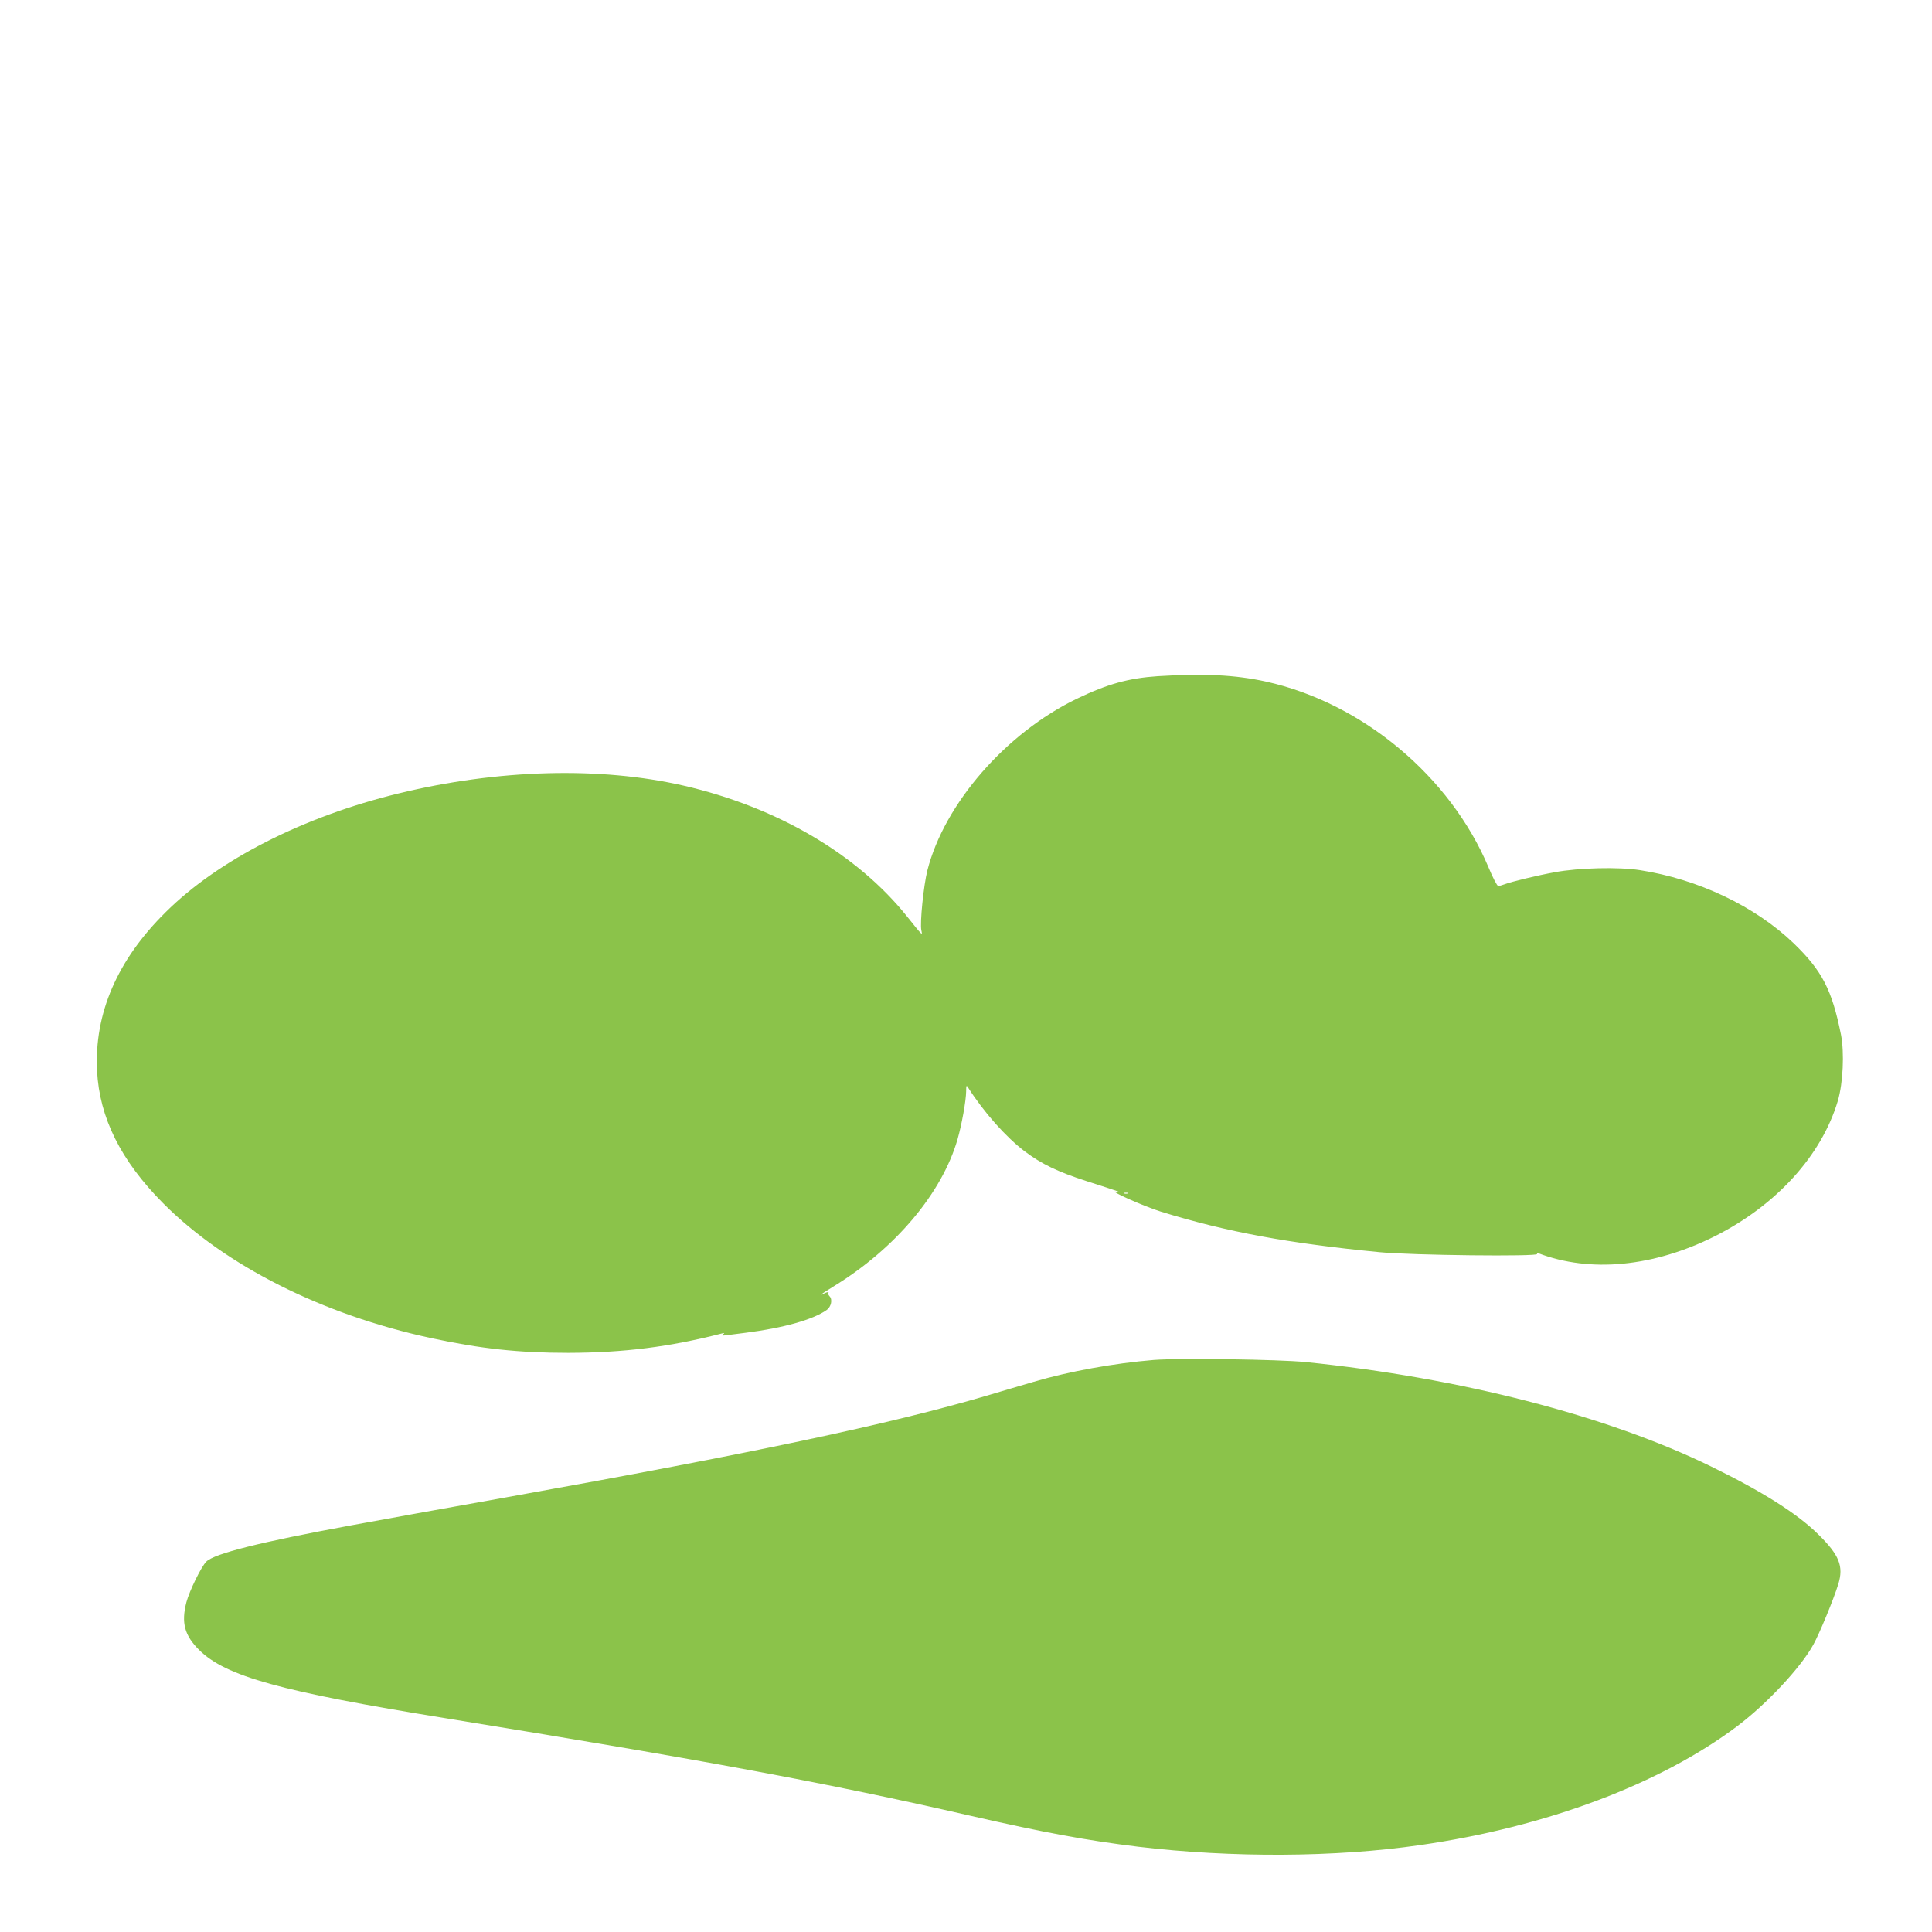 <?xml version="1.0" standalone="no"?>
<!DOCTYPE svg PUBLIC "-//W3C//DTD SVG 20010904//EN"
 "http://www.w3.org/TR/2001/REC-SVG-20010904/DTD/svg10.dtd">
<svg version="1.0" xmlns="http://www.w3.org/2000/svg"
 width="1280pt" height="1280pt" viewBox="0 0 1280 1280"
 preserveAspectRatio="xMidYMid meet">
<g transform="translate(0,1280) scale(0.1,-0.1)"
fill="#8bc34a" stroke="none">
<path d="M7670 8320 c-193 -13 -333 -52 -535 -149 -470 -227 -878 -695 -991
-1138 -25 -101 -50 -345 -40 -396 8 -37 11 -41 -92 88 -332 416 -863 727
-1483 870 -553 127 -1229 109 -1889 -52 -630 -153 -1194 -440 -1542 -786 -321
-317 -474 -671 -455 -1052 16 -310 157 -594 437 -876 411 -414 1056 -739 1775
-894 330 -71 582 -98 910 -98 369 1 670 39 1020 129 17 4 17 3 5 -6 -12 -9 -6
-10 25 -6 22 3 78 10 125 16 252 32 447 87 537 151 30 21 40 70 19 91 -8 9
-12 18 -9 22 10 9 -6 7 -28 -4 -10 -6 -19 -9 -19 -7 0 2 38 27 84 55 407 249
717 617 820 974 28 98 56 253 57 317 0 40 2 43 12 27 105 -165 252 -330 376
-424 112 -84 217 -135 412 -198 96 -30 185 -60 199 -65 23 -8 23 -9 -5 -4 -58
10 183 -97 295 -132 436 -135 850 -211 1450 -269 215 -21 1055 -30 1044 -12
-5 7 -2 9 8 5 343 -131 763 -91 1170 113 407 205 706 534 814 896 35 118 44
320 21 439 -60 298 -125 424 -315 607 -255 244 -630 423 -1017 483 -139 22
-406 16 -565 -14 -111 -20 -286 -62 -333 -80 -16 -6 -34 -11 -41 -11 -7 0 -36
55 -64 123 -254 604 -835 1089 -1473 1231 -205 45 -410 55 -719 36z m-197
-3427 c-7 -2 -19 -2 -25 0 -7 3 -2 5 12 5 14 0 19 -2 13 -5z"/>
<path d="M7645 3790 c-265 -22 -560 -75 -797 -145 -84 -25 -223 -65 -308 -91
-646 -190 -1549 -381 -3185 -674 -401 -72 -865 -155 -1030 -186 -603 -111
-905 -187 -958 -240 -34 -34 -112 -194 -132 -269 -35 -136 -13 -219 84 -316
176 -175 540 -276 1641 -454 1720 -279 2518 -427 3470 -645 496 -113 768 -163
1110 -205 622 -74 1306 -71 1870 11 833 120 1588 403 2100 788 194 146 420
387 504 540 40 72 135 302 165 400 37 119 7 194 -133 331 -137 136 -371 284
-711 450 -691 337 -1662 587 -2685 691 -182 18 -835 27 -1005 14z"/>
</g>
</svg>
